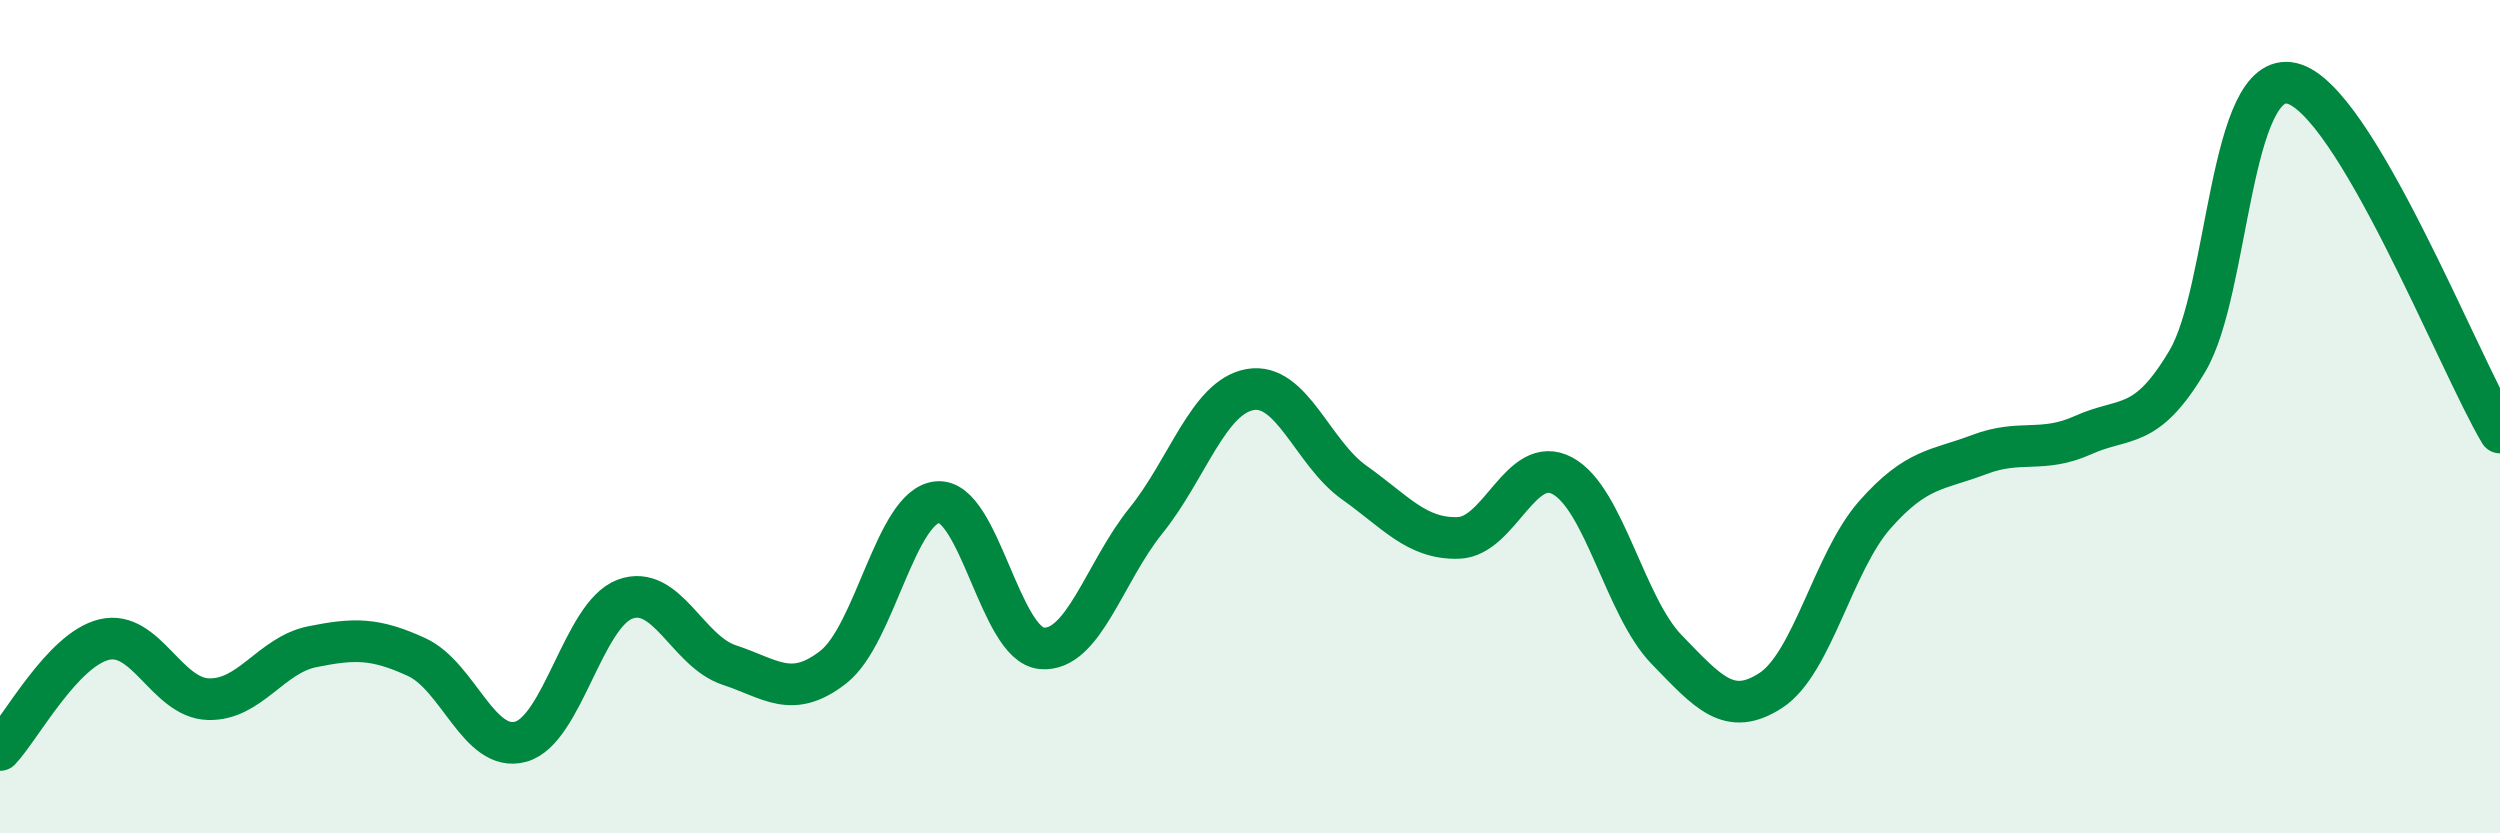 
    <svg width="60" height="20" viewBox="0 0 60 20" xmlns="http://www.w3.org/2000/svg">
      <path
        d="M 0,18 C 0.5,17.47 1.5,15.59 2.5,15.35 C 3.5,15.11 4,16.75 5,16.78 C 6,16.81 6.5,15.72 7.5,15.52 C 8.5,15.32 9,15.31 10,15.77 C 11,16.23 11.5,18.08 12.5,17.8 C 13.5,17.52 14,14.75 15,14.38 C 16,14.01 16.5,15.63 17.5,15.96 C 18.5,16.29 19,16.79 20,16.01 C 21,15.23 21.5,12.14 22.5,12.05 C 23.5,11.96 24,15.47 25,15.56 C 26,15.65 26.5,13.74 27.5,12.5 C 28.5,11.26 29,9.53 30,9.35 C 31,9.17 31.5,10.87 32.5,11.58 C 33.5,12.29 34,12.94 35,12.91 C 36,12.88 36.5,10.88 37.5,11.42 C 38.5,11.96 39,14.56 40,15.59 C 41,16.62 41.5,17.22 42.5,16.57 C 43.5,15.92 44,13.48 45,12.35 C 46,11.22 46.5,11.29 47.5,10.91 C 48.5,10.53 49,10.89 50,10.44 C 51,9.99 51.5,10.35 52.5,8.66 C 53.5,6.97 53.5,1.66 55,2 C 56.5,2.34 59,8.7 60,10.38L60 20L0 20Z"
        fill="#008740"
        opacity="0.1"
        stroke-linecap="round"
        stroke-linejoin="round"
      />
      <path
        d="M 0,18 C 0.5,17.47 1.5,15.59 2.5,15.35 C 3.5,15.11 4,16.75 5,16.78 C 6,16.81 6.5,15.72 7.5,15.52 C 8.5,15.32 9,15.31 10,15.77 C 11,16.23 11.5,18.08 12.5,17.8 C 13.5,17.52 14,14.75 15,14.38 C 16,14.01 16.5,15.63 17.5,15.96 C 18.5,16.29 19,16.79 20,16.01 C 21,15.23 21.5,12.14 22.5,12.05 C 23.5,11.96 24,15.47 25,15.56 C 26,15.65 26.5,13.74 27.5,12.5 C 28.5,11.26 29,9.53 30,9.35 C 31,9.17 31.5,10.87 32.5,11.58 C 33.5,12.29 34,12.94 35,12.91 C 36,12.88 36.5,10.88 37.5,11.42 C 38.5,11.96 39,14.56 40,15.59 C 41,16.62 41.5,17.22 42.5,16.57 C 43.5,15.92 44,13.48 45,12.35 C 46,11.22 46.5,11.29 47.5,10.91 C 48.5,10.53 49,10.89 50,10.44 C 51,9.99 51.5,10.35 52.5,8.66 C 53.5,6.97 53.5,1.66 55,2 C 56.5,2.34 59,8.7 60,10.38"
        stroke="#008740"
        stroke-width="1"
        fill="none"
        stroke-linecap="round"
        stroke-linejoin="round"
      />
    </svg>
  